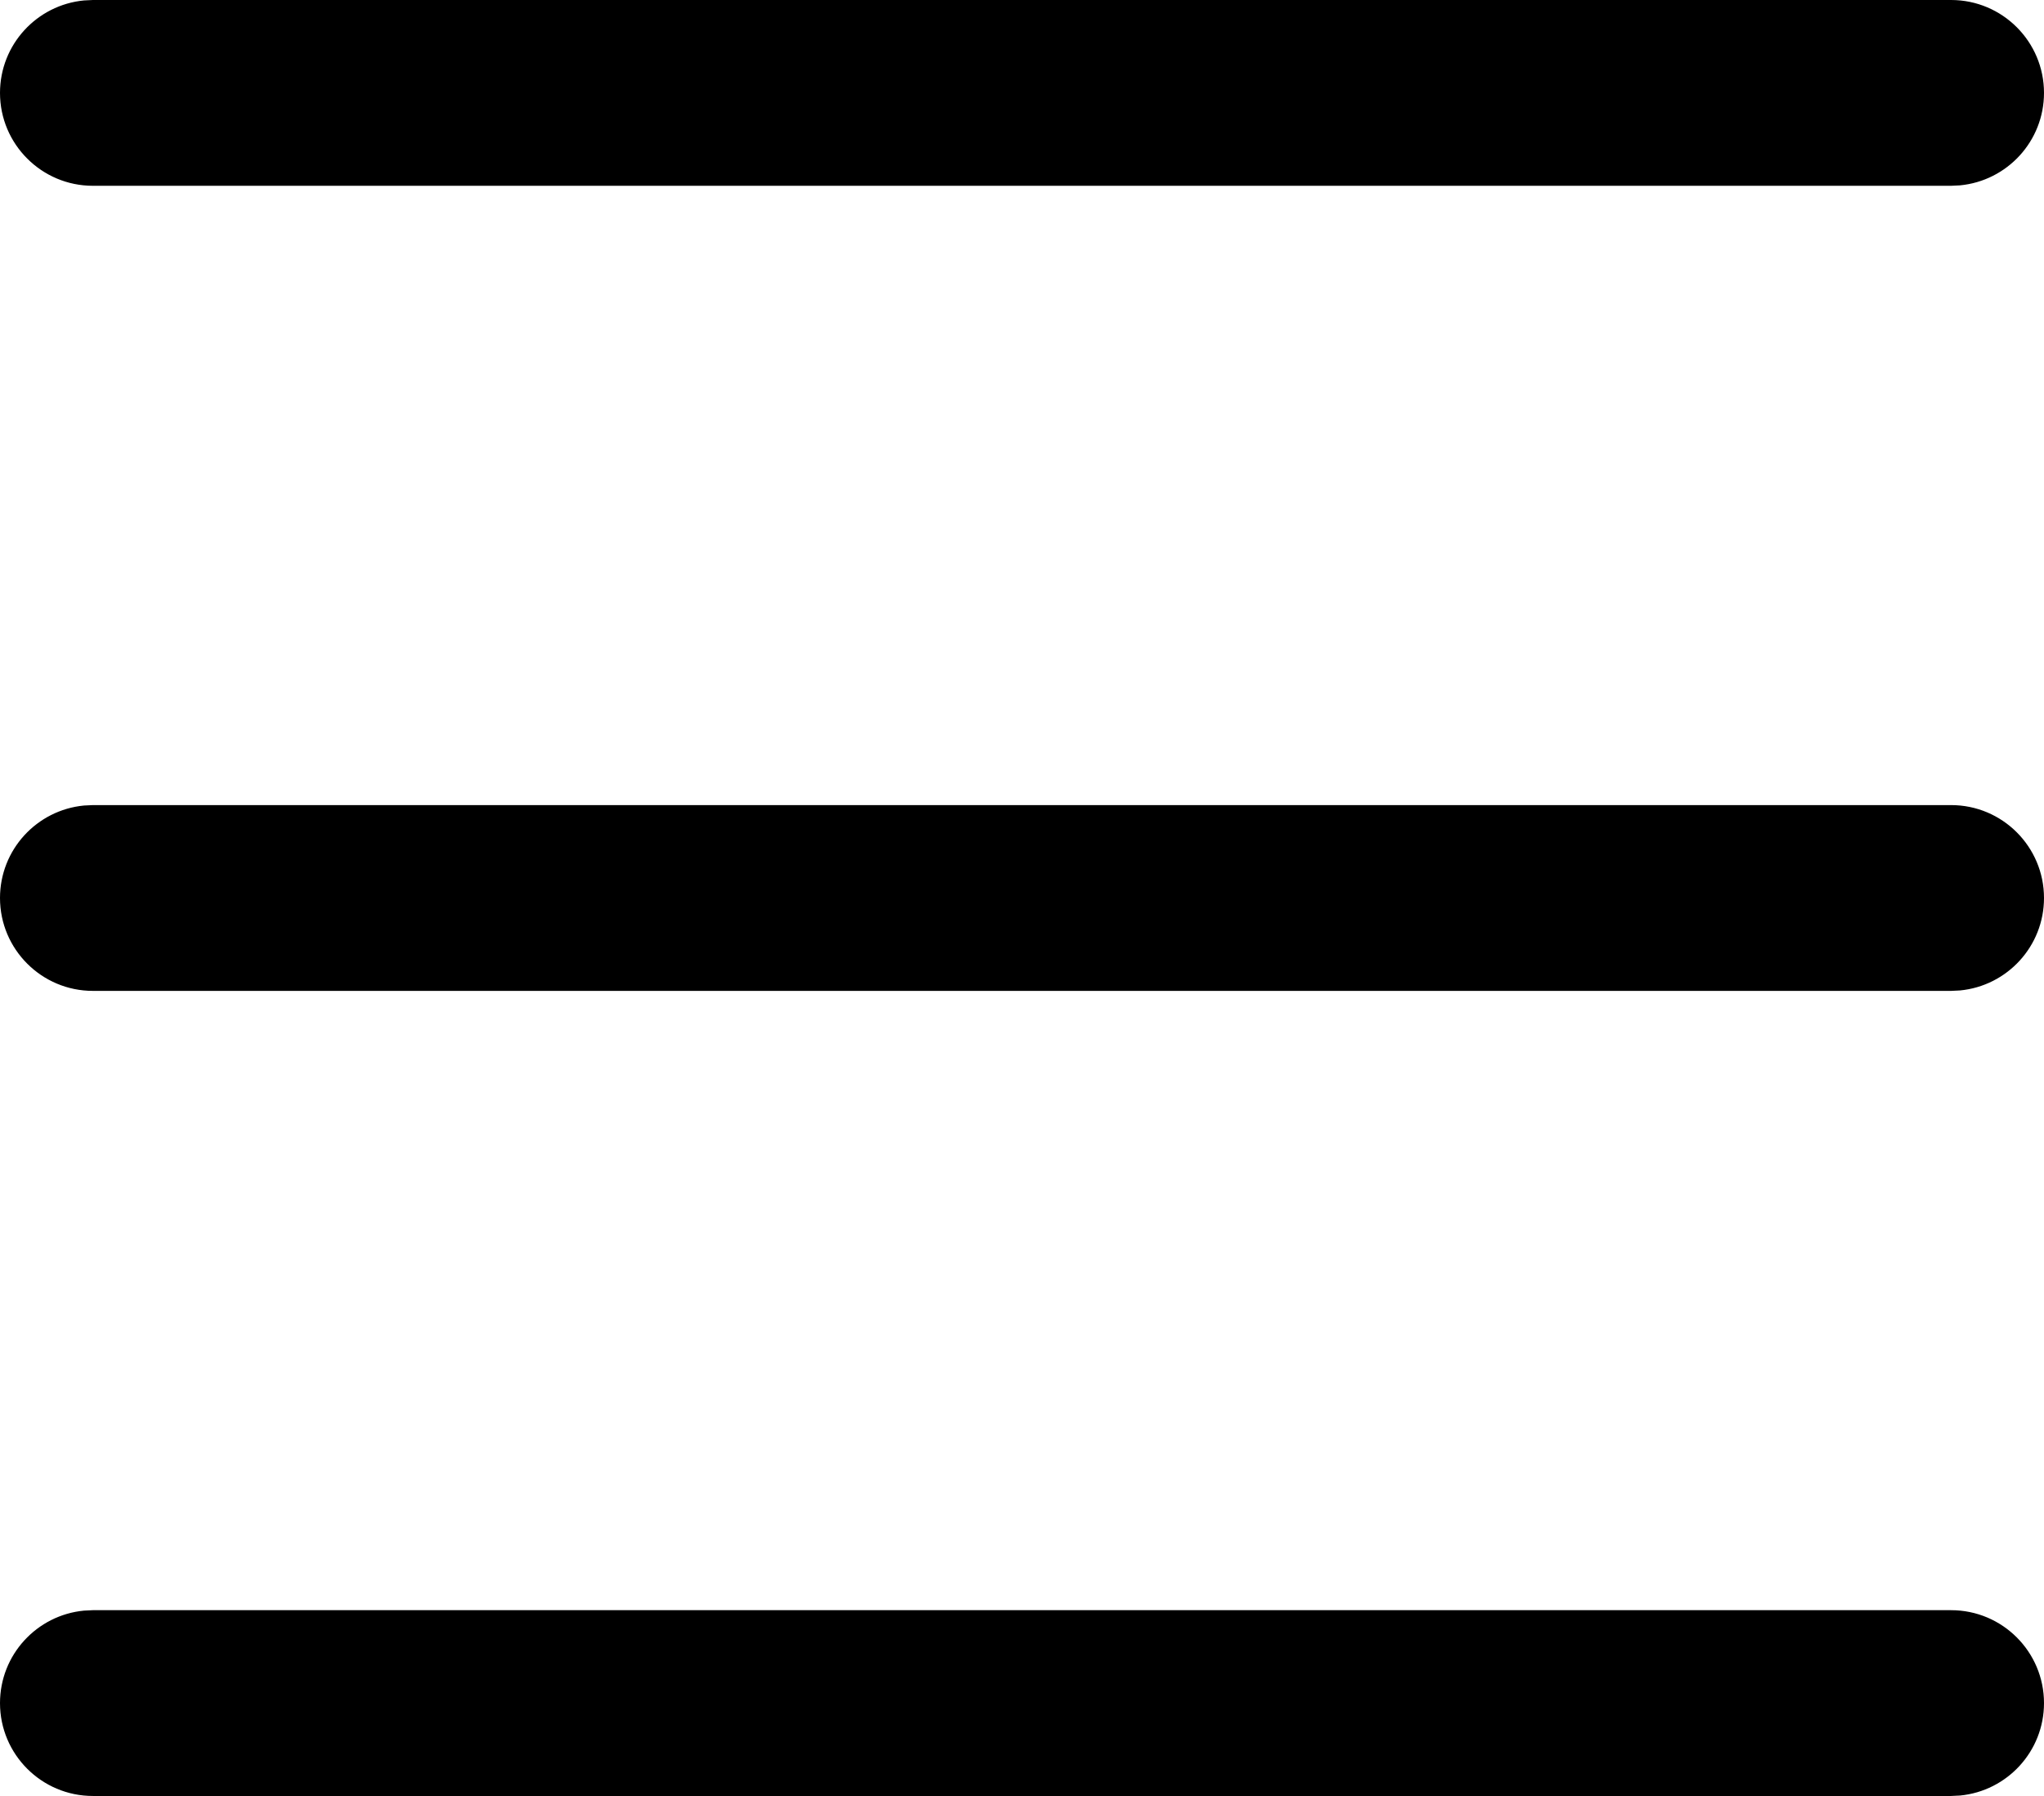 <svg viewBox="0 0 33 29" version="1.1" xmlns="http://www.w3.org/2000/svg" xmlns:xlink="http://www.w3.org/1999/xlink">
	<g id="hamburger-closed">
		<path d="M31.5,26 C32.328,26 33,26.672 33,27.5 C33,28.28 32.405,28.92 31.644,28.993 L31.5,29 L1.5,29 C0.672,29 0,28.328 0,27.5 C0,26.72 0.595,26.08 1.356,26.007 L1.5,26 L31.5,26 Z M31.5,13 C32.328,13 33,13.672 33,14.5 C33,15.28 32.405,15.92 31.644,15.993 L31.5,16 L1.5,16 C0.672,16 0,15.328 0,14.5 C0,13.72 0.595,13.08 1.356,13.007 L1.5,13 L31.5,13 Z M31.5,0 C32.328,0 33,0.672 33,1.5 C33,2.28 32.405,2.92 31.644,2.993 L31.5,3 L1.5,3 C0.672,3 0,2.328 0,1.5 C0,0.72 0.595,0.08 1.356,0.007 L1.5,0 L31.5,0 Z" id="fill" fill="#000000"></path>
	</g>
</svg>